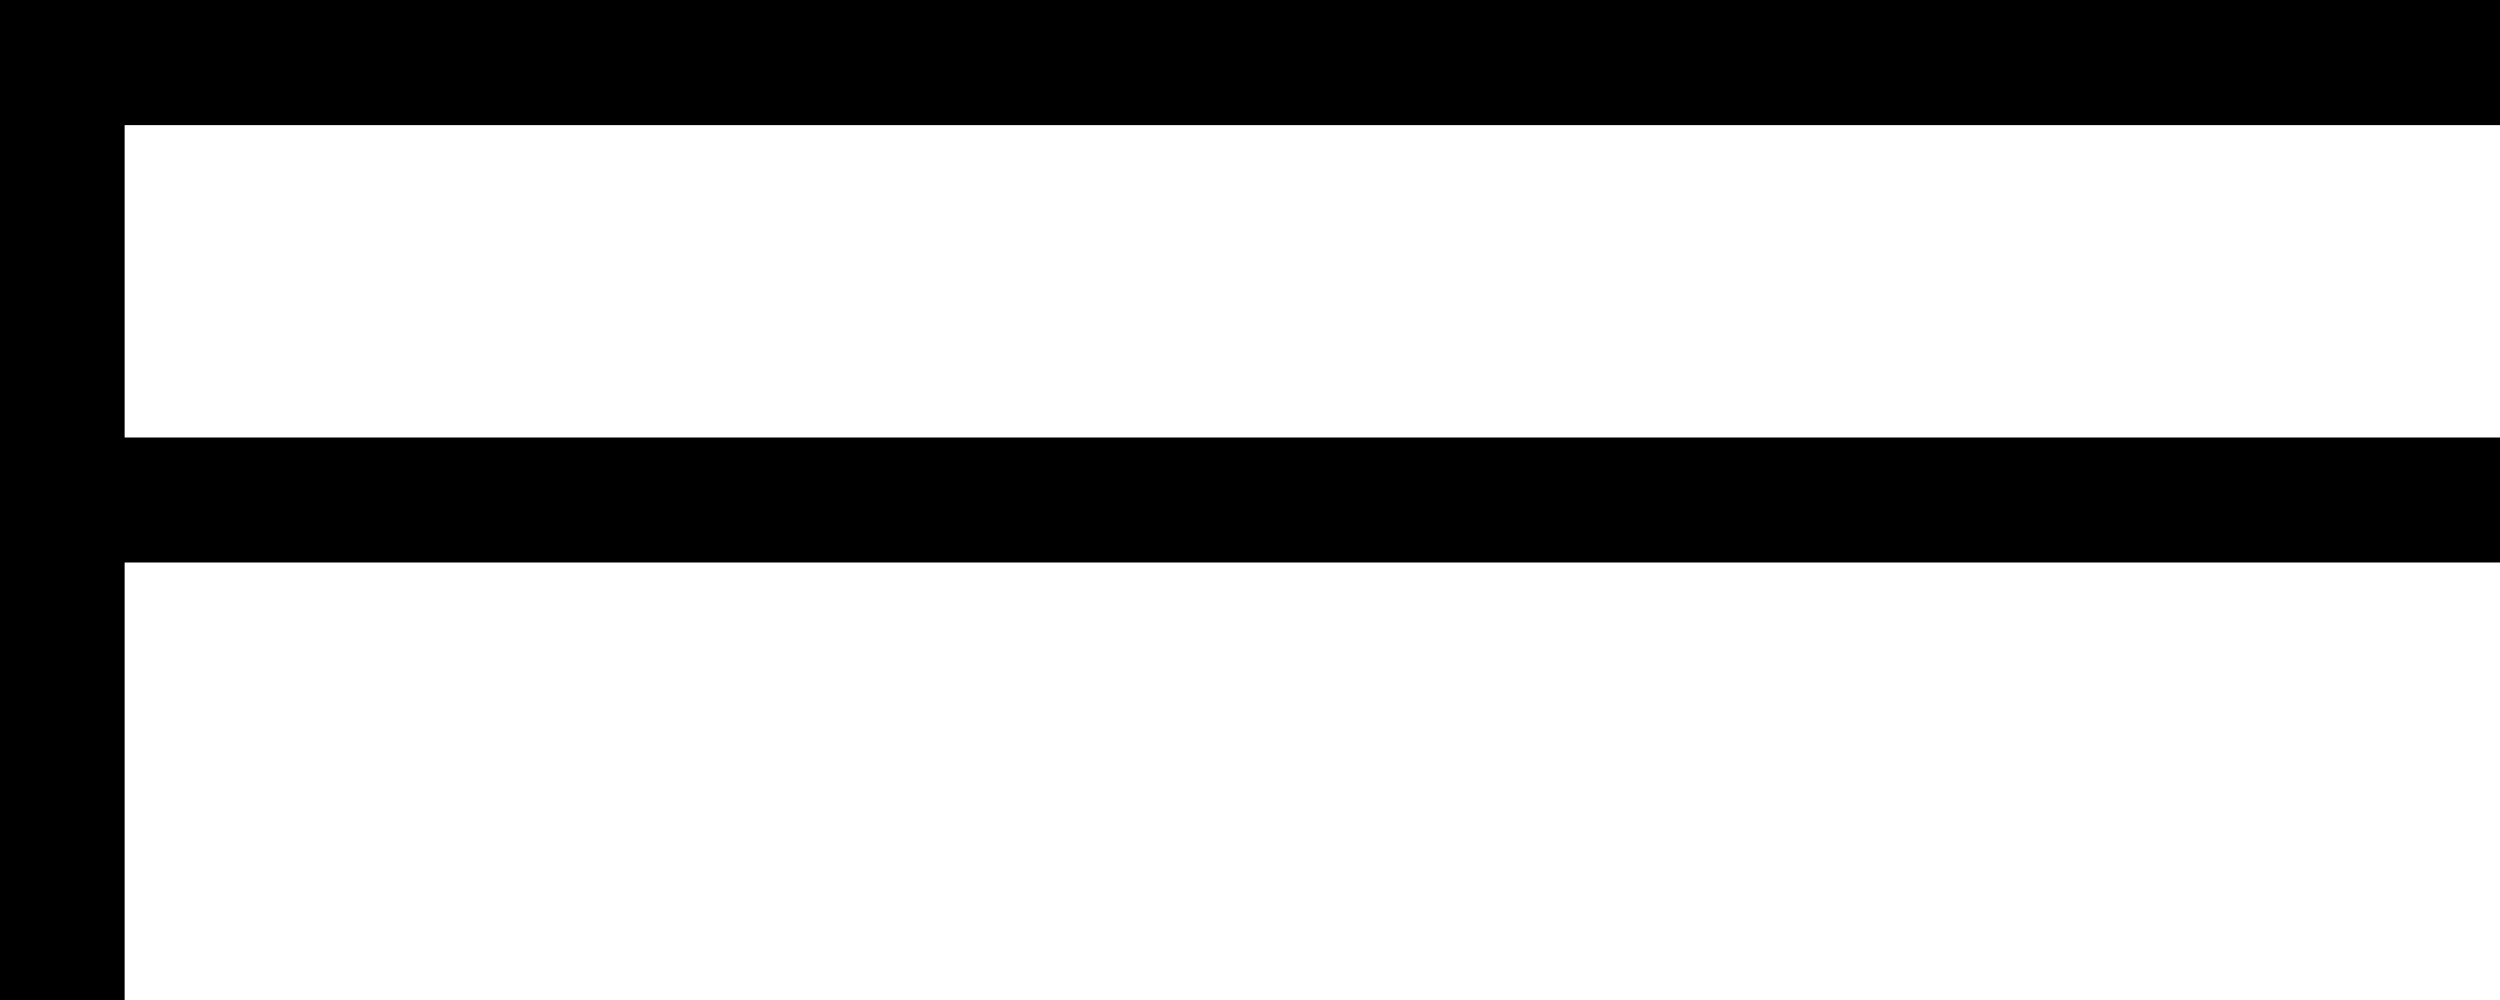 <?xml version="1.0" encoding="utf-8"?>
<!-- Generator: Adobe Illustrator 25.0.0, SVG Export Plug-In . SVG Version: 6.00 Build 0)  -->
<svg version="1.1" baseProfile="tiny" id="animated"
	 xmlns="http://www.w3.org/2000/svg" xmlns:xlink="http://www.w3.org/1999/xlink" x="0px" y="0px" width="20px" height="8px"
	 viewBox="0 0 20 8" overflow="visible" xml:space="preserve">
<g>
	<polygon points="0,8 0,0 20,0 20,1.001 0.997,1.001 0.997,8 	"/>
</g>
<g>
	<rect y="3.5" width="20" height="1"/>
</g>
</svg>
